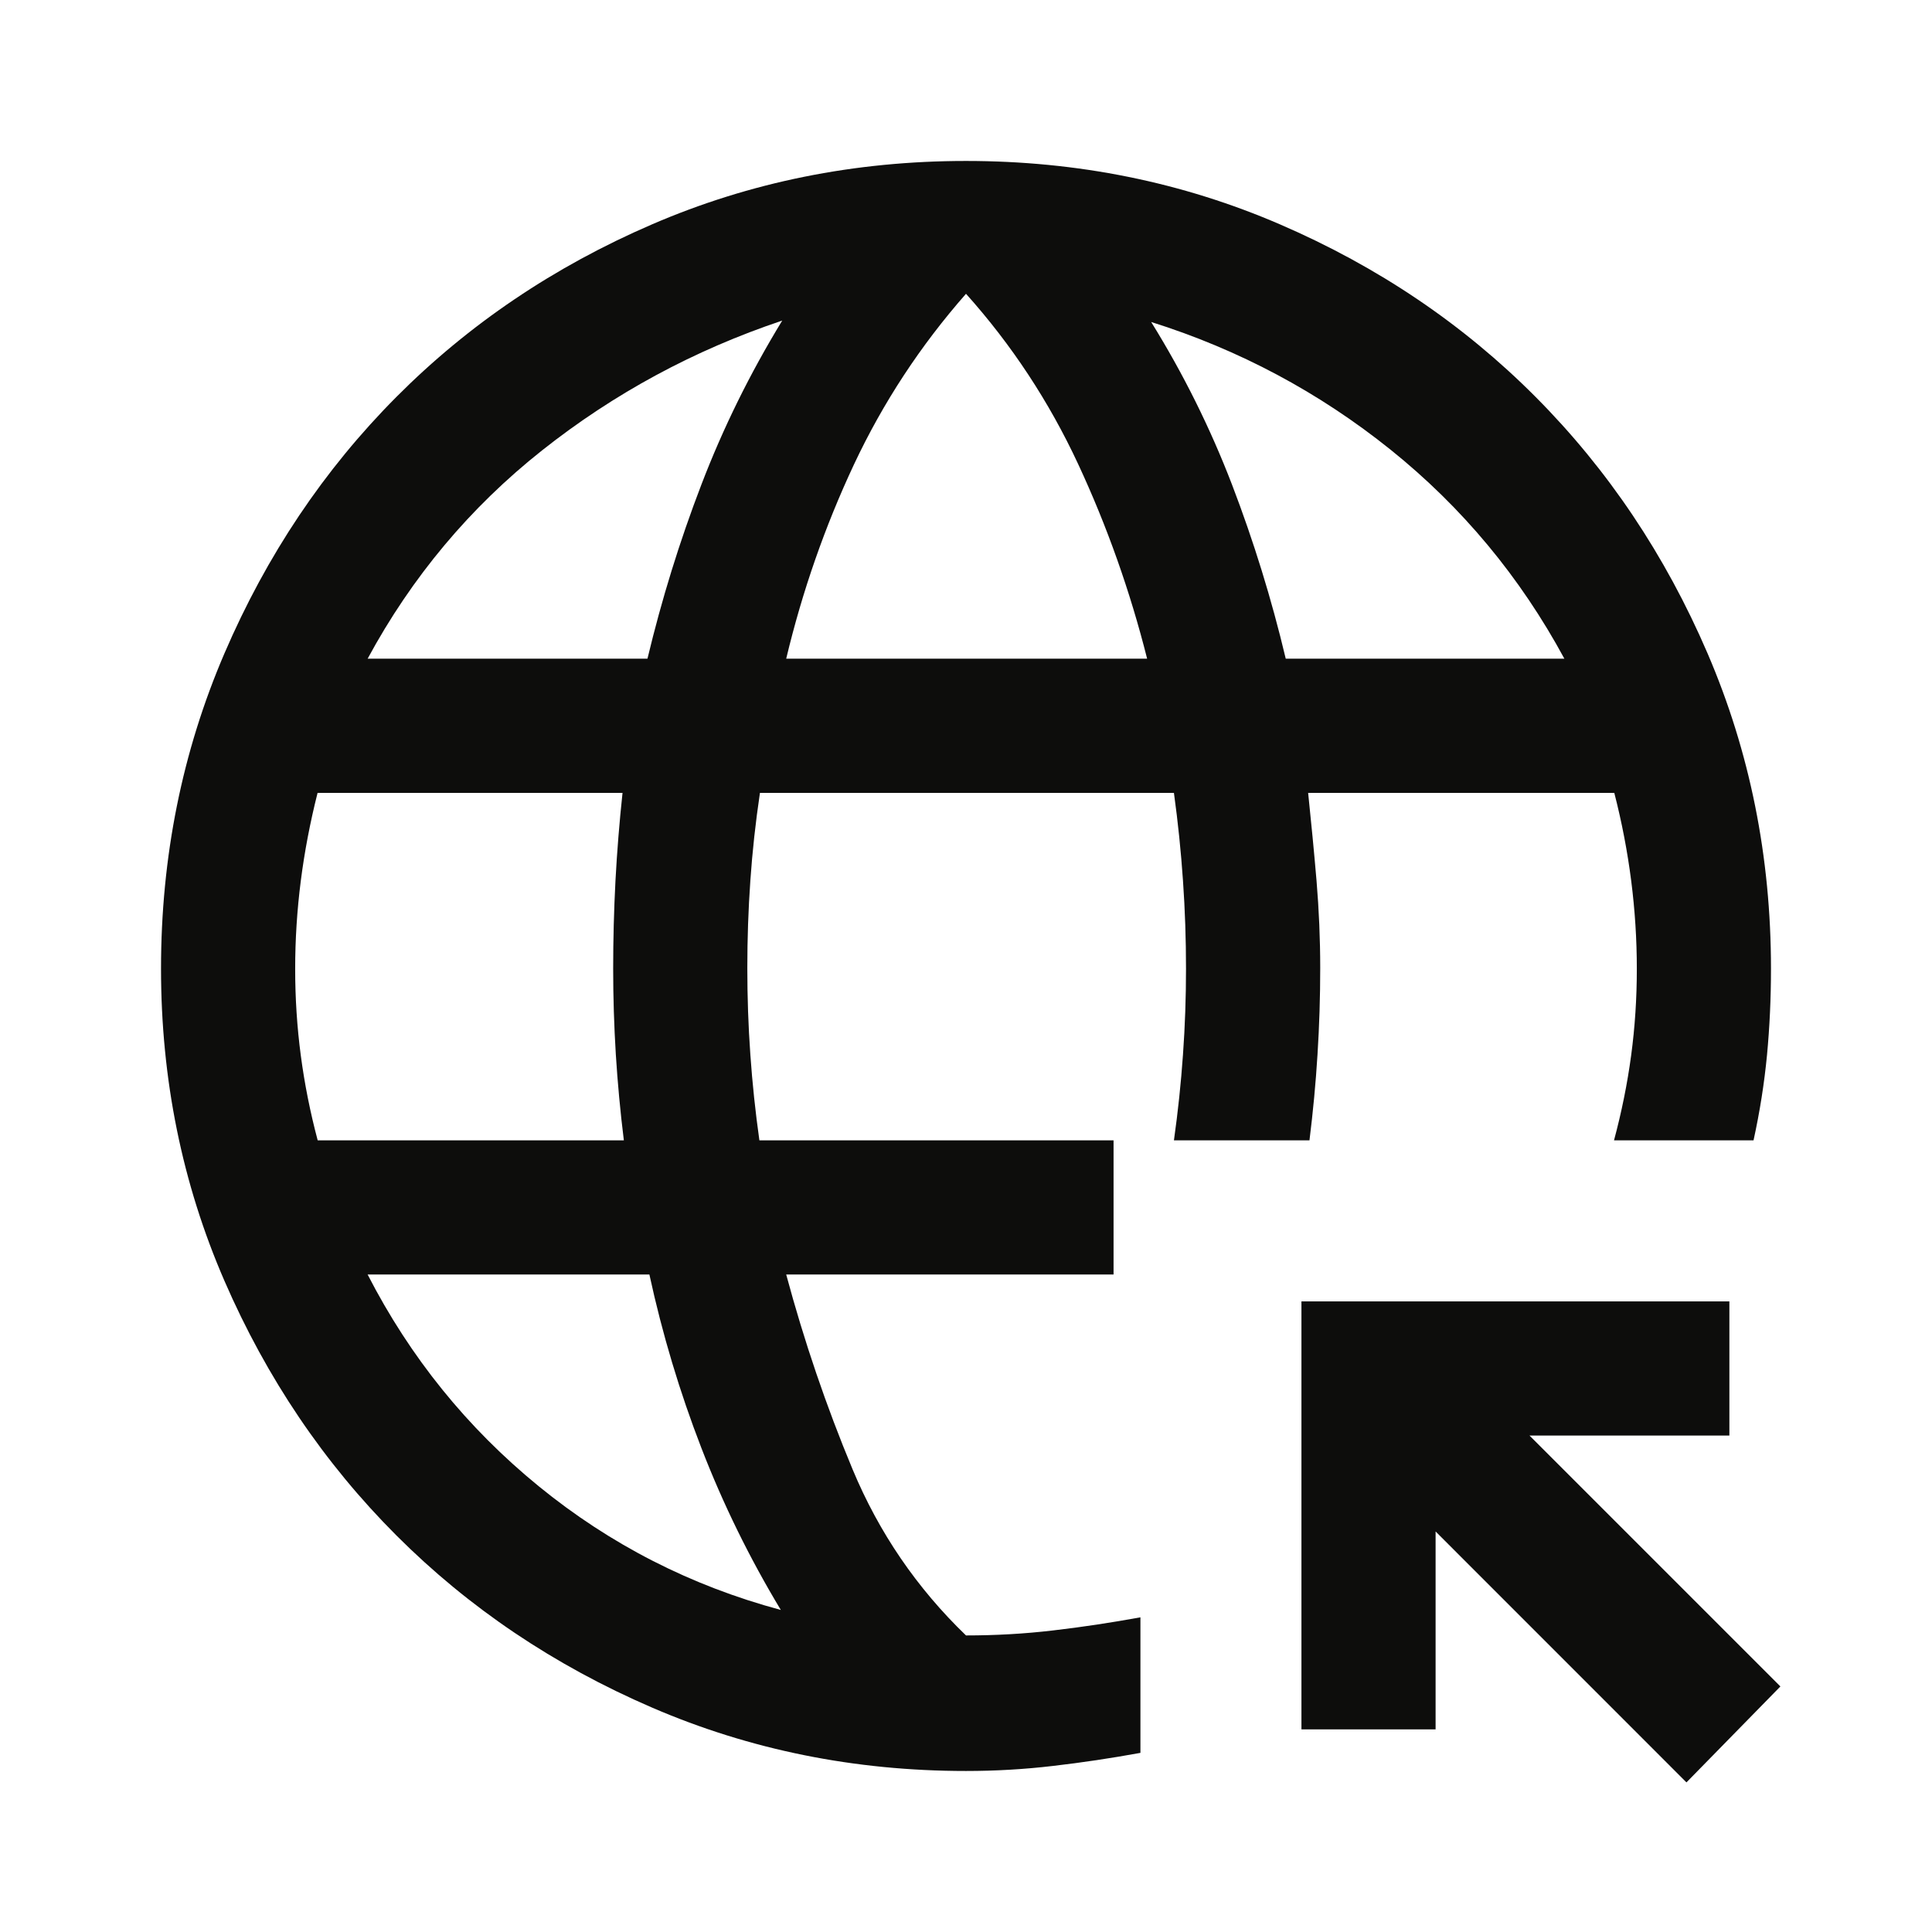 <svg width="32" height="32" viewBox="0 0 32 32" fill="none" xmlns="http://www.w3.org/2000/svg">
<path d="M27.933 29.522L23.778 25.366V28.644H21.556V21.555H28.644V23.777H25.333L29.489 27.933L27.933 29.522ZM16 29.333C14.156 29.333 12.422 28.983 10.8 28.283C9.178 27.583 7.767 26.633 6.567 25.433C5.367 24.233 4.417 22.826 3.717 21.214C3.017 19.601 2.667 17.878 2.667 16.044C2.667 14.192 3.017 12.452 3.717 10.823C4.417 9.195 5.367 7.778 6.567 6.573C7.767 5.368 9.178 4.416 10.8 3.716C12.422 3.016 14.156 2.666 16 2.666C17.845 2.666 19.578 3.016 21.2 3.716C22.822 4.416 24.233 5.368 25.433 6.573C26.633 7.778 27.583 9.195 28.283 10.823C28.983 12.452 29.333 14.192 29.333 16.044C29.333 16.533 29.311 17.01 29.267 17.477C29.222 17.944 29.148 18.414 29.044 18.888H26.733C26.859 18.419 26.954 17.95 27.017 17.481C27.08 17.012 27.111 16.534 27.111 16.048C27.111 15.562 27.08 15.076 27.018 14.59C26.956 14.105 26.863 13.619 26.738 13.133H21.667C21.718 13.622 21.765 14.107 21.806 14.588C21.846 15.07 21.867 15.551 21.867 16.033C21.867 16.514 21.852 16.992 21.822 17.466C21.793 17.94 21.748 18.414 21.689 18.888H19.444C19.511 18.414 19.561 17.94 19.594 17.466C19.628 16.992 19.644 16.518 19.644 16.044C19.644 15.559 19.628 15.073 19.594 14.588C19.561 14.103 19.511 13.618 19.444 13.133H12.587C12.514 13.622 12.461 14.107 12.428 14.588C12.394 15.07 12.378 15.551 12.378 16.033C12.378 16.514 12.394 16.992 12.428 17.466C12.461 17.94 12.511 18.414 12.578 18.888H18.444V21.11H13.022C13.319 22.214 13.685 23.29 14.122 24.338C14.559 25.386 15.185 26.303 16 27.088C16.489 27.088 16.97 27.061 17.444 27.005C17.919 26.95 18.4 26.877 18.889 26.788V29.033C18.4 29.122 17.919 29.194 17.444 29.249C16.97 29.305 16.489 29.333 16 29.333ZM5.262 18.888H10.333C10.274 18.414 10.23 17.94 10.2 17.466C10.171 16.992 10.156 16.518 10.156 16.044C10.156 15.559 10.169 15.073 10.194 14.588C10.22 14.103 10.259 13.618 10.311 13.133H5.26C5.137 13.619 5.044 14.105 4.982 14.59C4.92 15.076 4.889 15.562 4.889 16.048C4.889 16.534 4.92 17.012 4.982 17.481C5.044 17.95 5.137 18.419 5.262 18.888ZM6.089 10.91H10.724C10.96 9.925 11.257 8.964 11.617 8.027C11.976 7.09 12.422 6.185 12.956 5.31C11.496 5.799 10.17 6.516 8.978 7.46C7.785 8.405 6.822 9.555 6.089 10.91ZM12.933 26.666C12.415 25.807 11.976 24.912 11.617 23.983C11.257 23.053 10.97 22.096 10.756 21.11H6.089C6.793 22.481 7.737 23.649 8.922 24.616C10.107 25.583 11.444 26.266 12.933 26.666ZM13.022 10.91H19C18.718 9.792 18.337 8.716 17.856 7.683C17.374 6.649 16.756 5.71 16 4.866C15.245 5.725 14.626 6.668 14.144 7.694C13.663 8.72 13.289 9.792 13.022 10.91ZM21.296 10.91H25.911C25.178 9.555 24.218 8.401 23.033 7.449C21.848 6.498 20.526 5.792 19.067 5.333C19.6 6.192 20.046 7.09 20.406 8.027C20.765 8.964 21.062 9.925 21.296 10.91Z" fill="#0D0D0C"/>
</svg>
